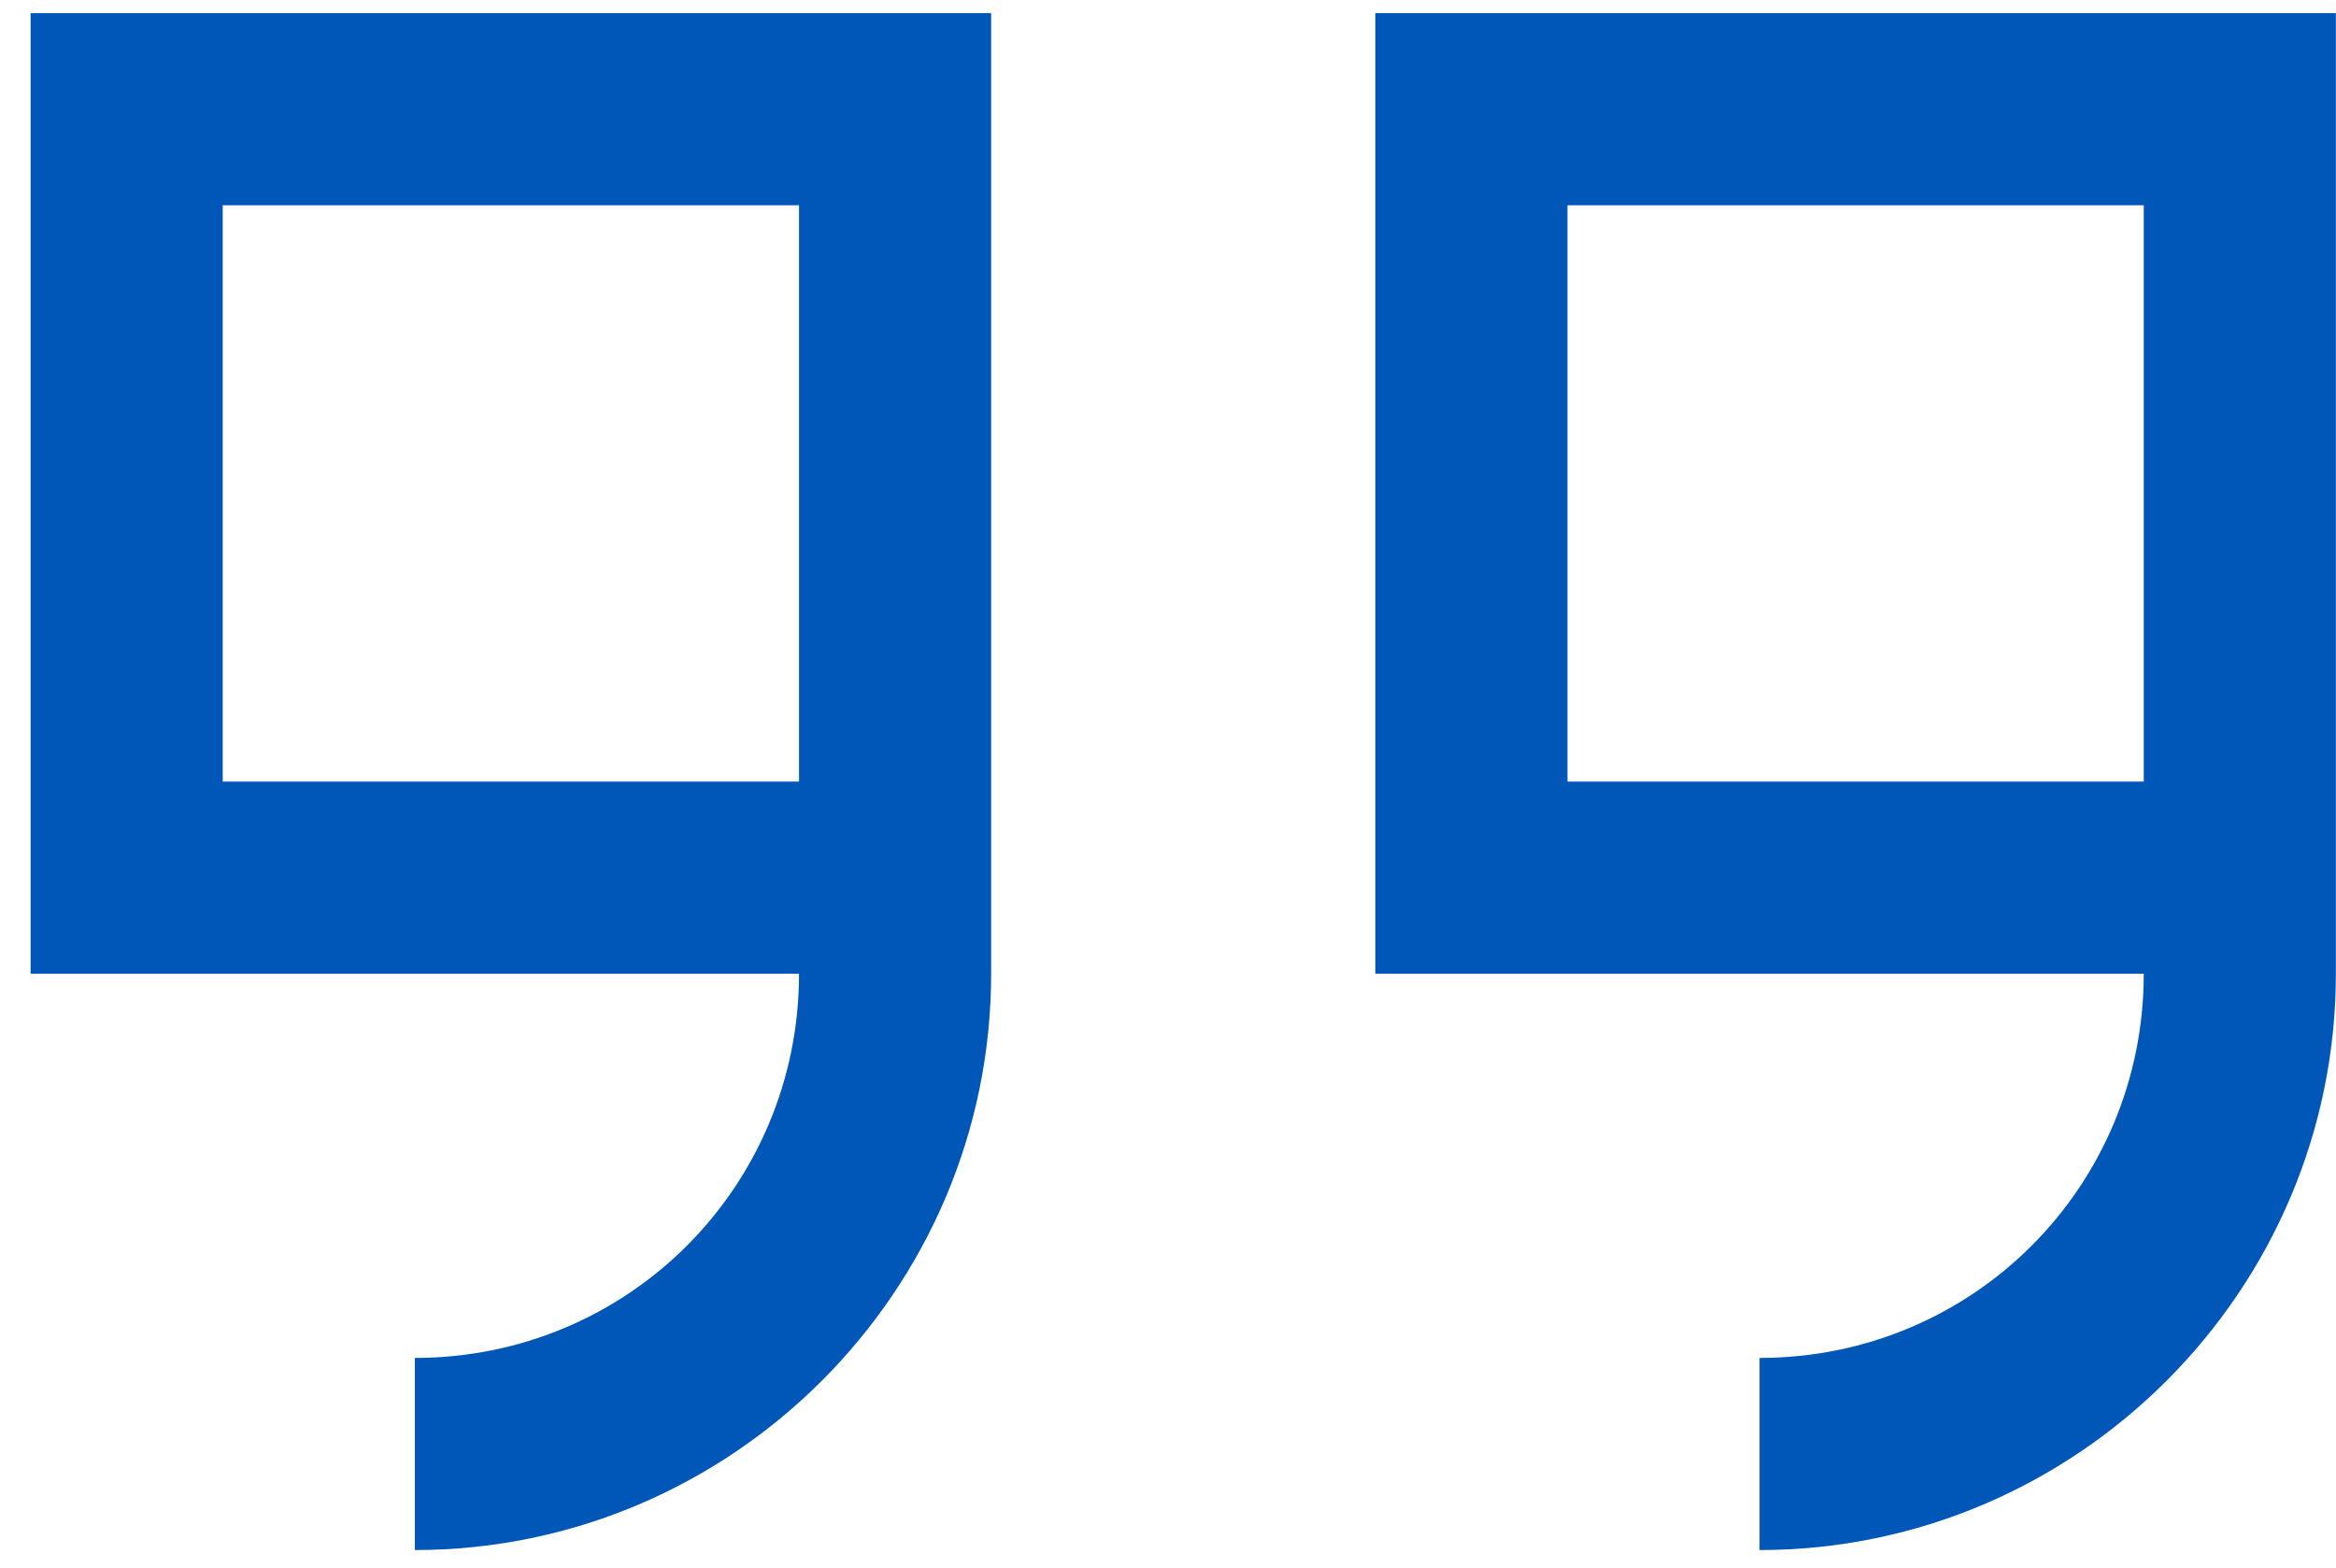 <svg width="76" height="51" viewBox="0 0 76 51" fill="none" xmlns="http://www.w3.org/2000/svg">
<path d="M0.996 0.427V31.677H25.996C25.996 38.611 20.43 44.177 13.496 44.177V50.427C23.809 50.427 32.246 41.989 32.246 31.677V0.427H0.996ZM44.746 0.427V31.677H69.746C69.746 38.611 64.18 44.177 57.246 44.177V50.427C67.559 50.427 75.996 41.989 75.996 31.677V0.427H44.746ZM7.246 6.677H25.996V25.427H7.246V6.677ZM50.996 6.677H69.746V25.427H50.996V6.677Z" fill="#0057B8"/>
</svg>

